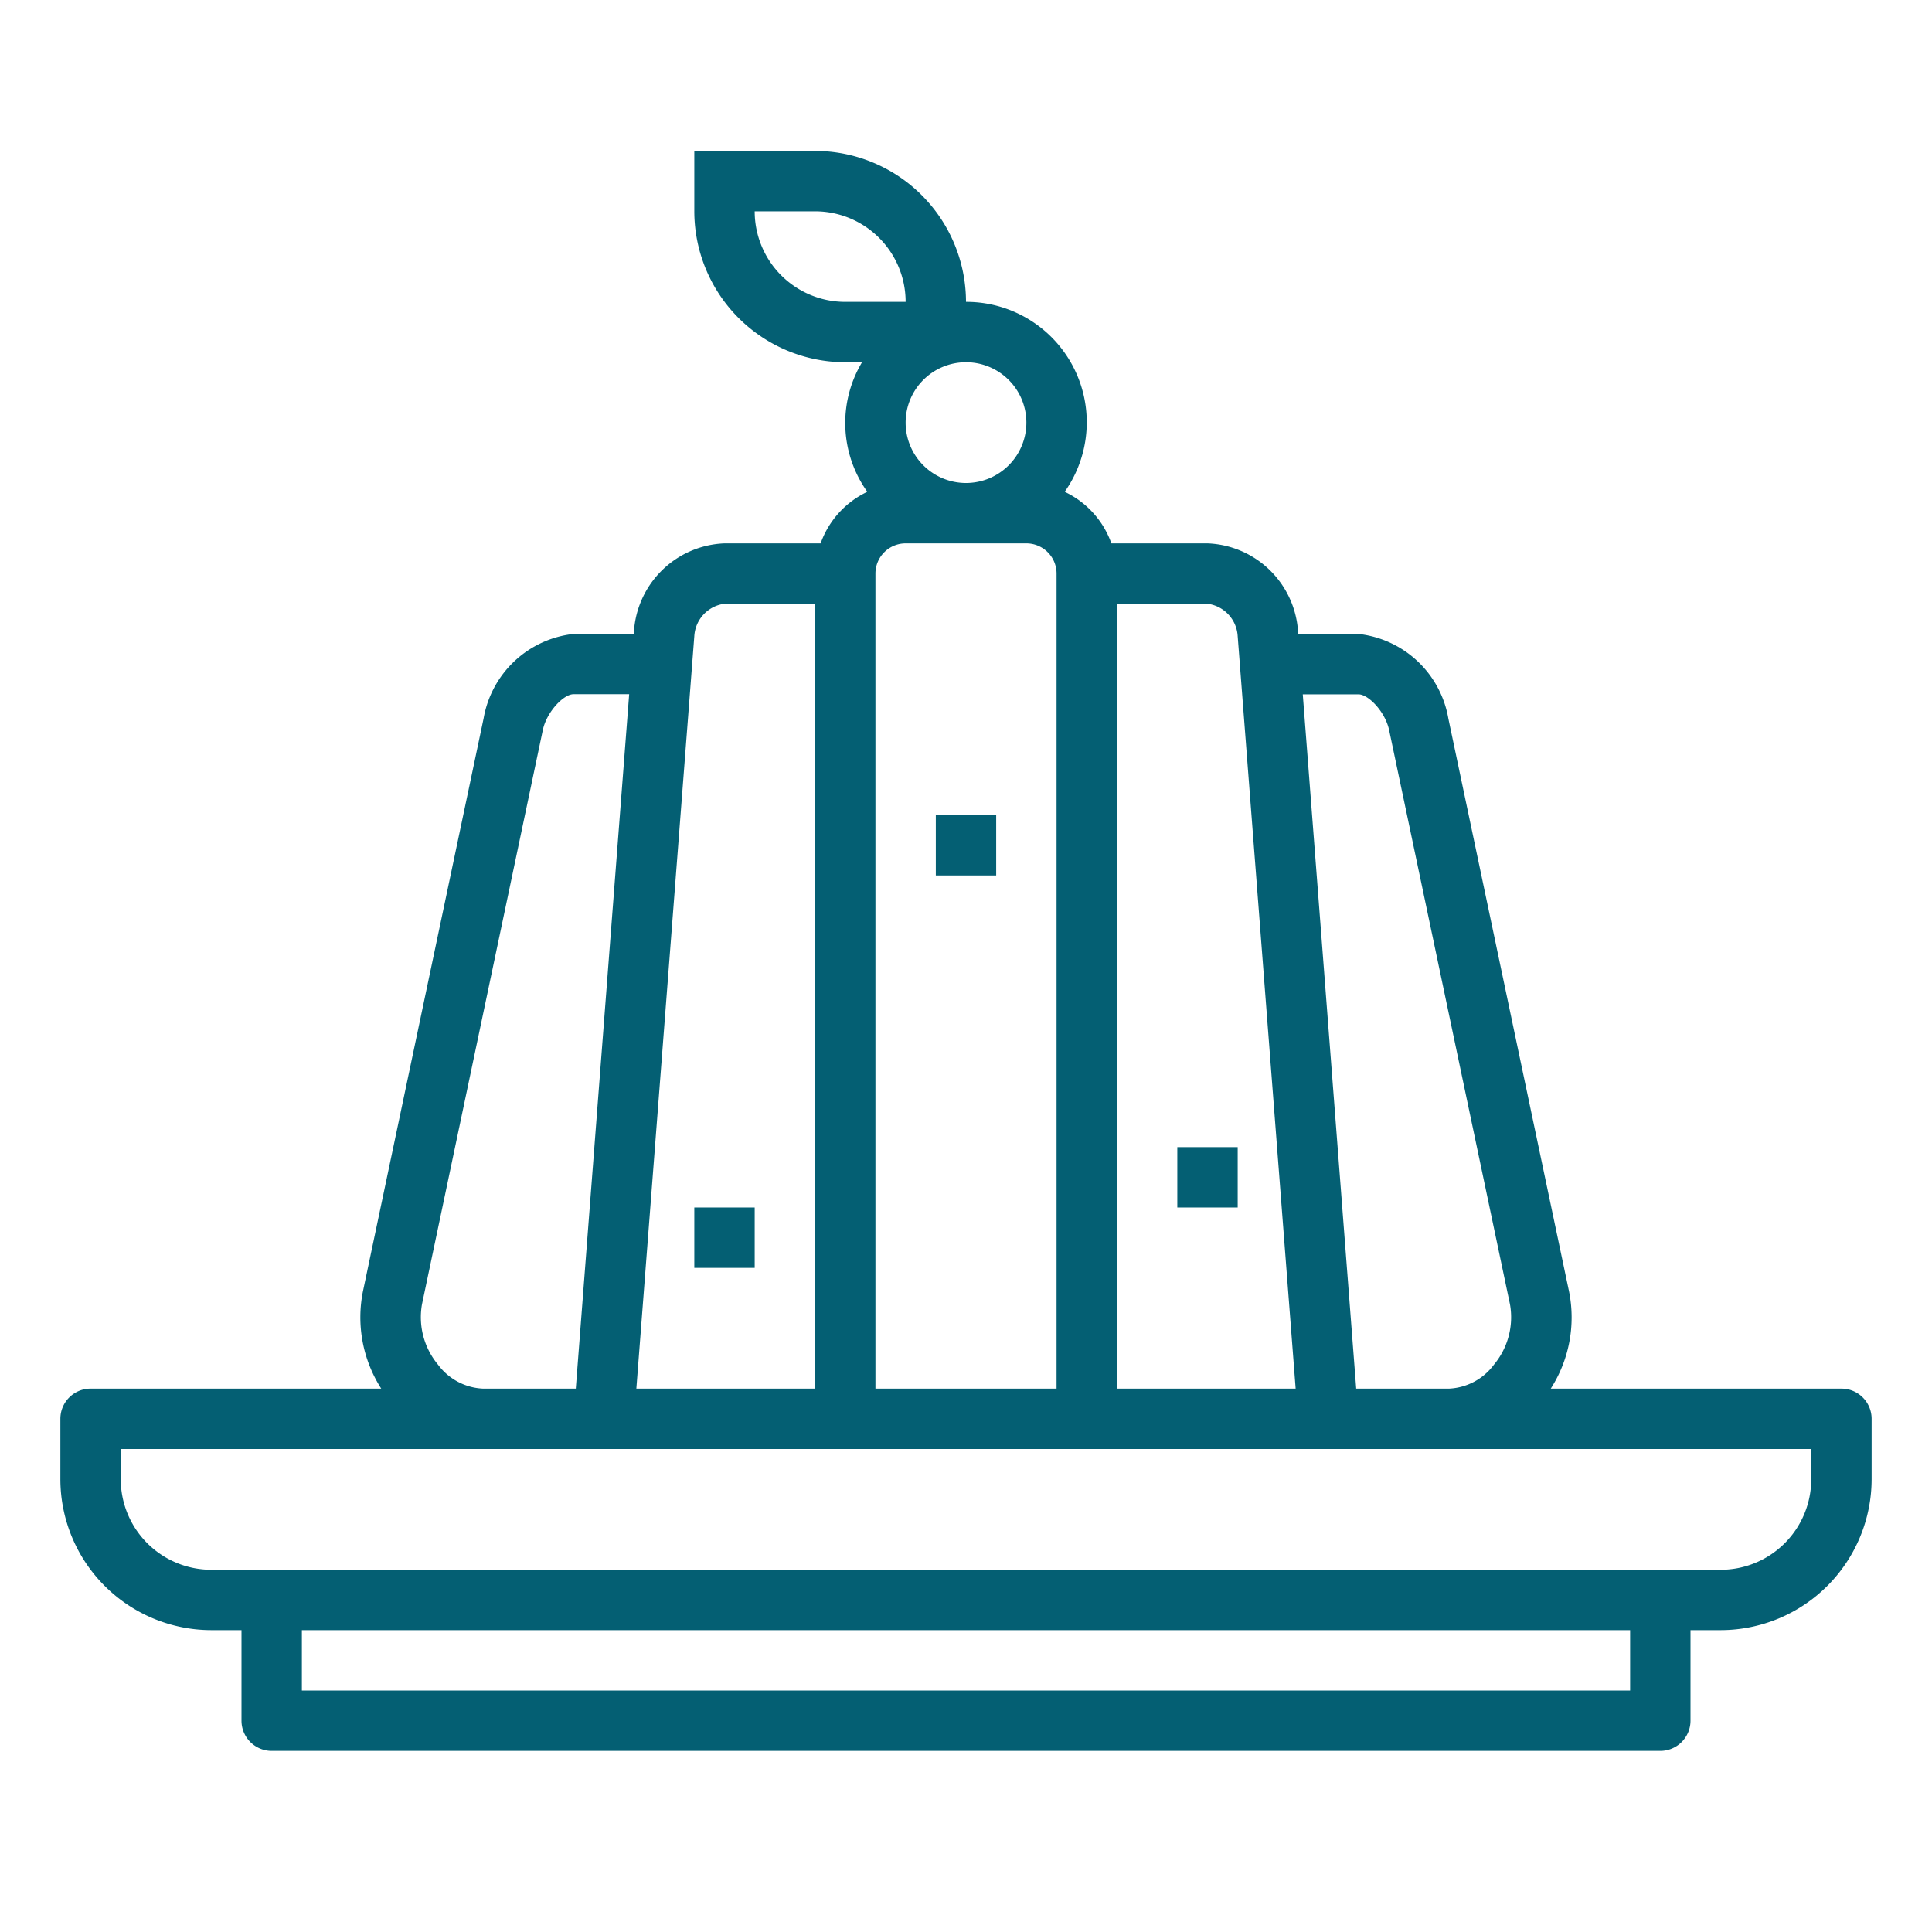 <?xml version="1.0"?>
<svg xmlns="http://www.w3.org/2000/svg" height="512px" viewBox="0 0 64 64" width="512px"><g><g id="outline"><path d="m61 46h-9.629a4.366 4.366 0 0 0 .608-3.206l-4-18.99a3.4 3.4 0 0 0 -2.979-2.804h-2v-.072a3.125 3.125 0 0 0 -3-2.928h-3.184a3 3 0 0 0 -1.547-1.708 3.99 3.99 0 0 0 -3.269-6.292 5.006 5.006 0 0 0 -5-5h-4v2a5.006 5.006 0 0 0 5 5h.556a3.92 3.92 0 0 0 .175 4.292 3 3 0 0 0 -1.547 1.708h-3.184a3.125 3.125 0 0 0 -3 2.923v.077h-2a3.4 3.4 0 0 0 -2.979 2.794l-4 18.994a4.376 4.376 0 0 0 .608 3.212h-9.629a1 1 0 0 0 -1 1v2a5.006 5.006 0 0 0 5 5h1v3a1 1 0 0 0 1 1h46a1 1 0 0 0 1-1v-3h1a5.006 5.006 0 0 0 5-5v-2a1 1 0 0 0 -1-1zm-16-23c.334 0 .9.591 1.021 1.206l4 19.006a2.452 2.452 0 0 1 -.532 1.994 1.963 1.963 0 0 1 -1.489.794h-3.074l-1.77-23zm-8-3h3a1.148 1.148 0 0 1 1 1.077l1.92 24.923h-5.92zm-2-1v27h-6v-27a1 1 0 0 1 1-1h4a1 1 0 0 1 1 1zm-3-7a2 2 0 1 1 -2 2 2 2 0 0 1 2-2zm-4-2a3 3 0 0 1 -3-3h2a3 3 0 0 1 3 3zm-5 11.072a1.147 1.147 0 0 1 1-1.072h3v26h-5.92zm-9.021 22.134 4-19.01c.122-.605.686-1.2 1.02-1.2h1.843l-1.768 23.004h-3.074a1.963 1.963 0 0 1 -1.49-.794 2.456 2.456 0 0 1 -.531-2zm40.021 12.794h-44v-2h44zm6-7a3 3 0 0 1 -3 3h-50a3 3 0 0 1 -3-3v-1h56z" data-original="#000000" class="active-path" data-old_color="#000000" fill="#045F73"/><path d="m23 40h2v2h-2z" data-original="#000000" class="active-path" data-old_color="#000000" fill="#045F73"/><path d="m31 27h2v2h-2z" data-original="#000000" class="active-path" data-old_color="#000000" fill="#045F73"/><path d="m39 38h2v2h-2z" data-original="#000000" class="active-path" data-old_color="#000000" fill="#045F73"/></g></g> </svg>
